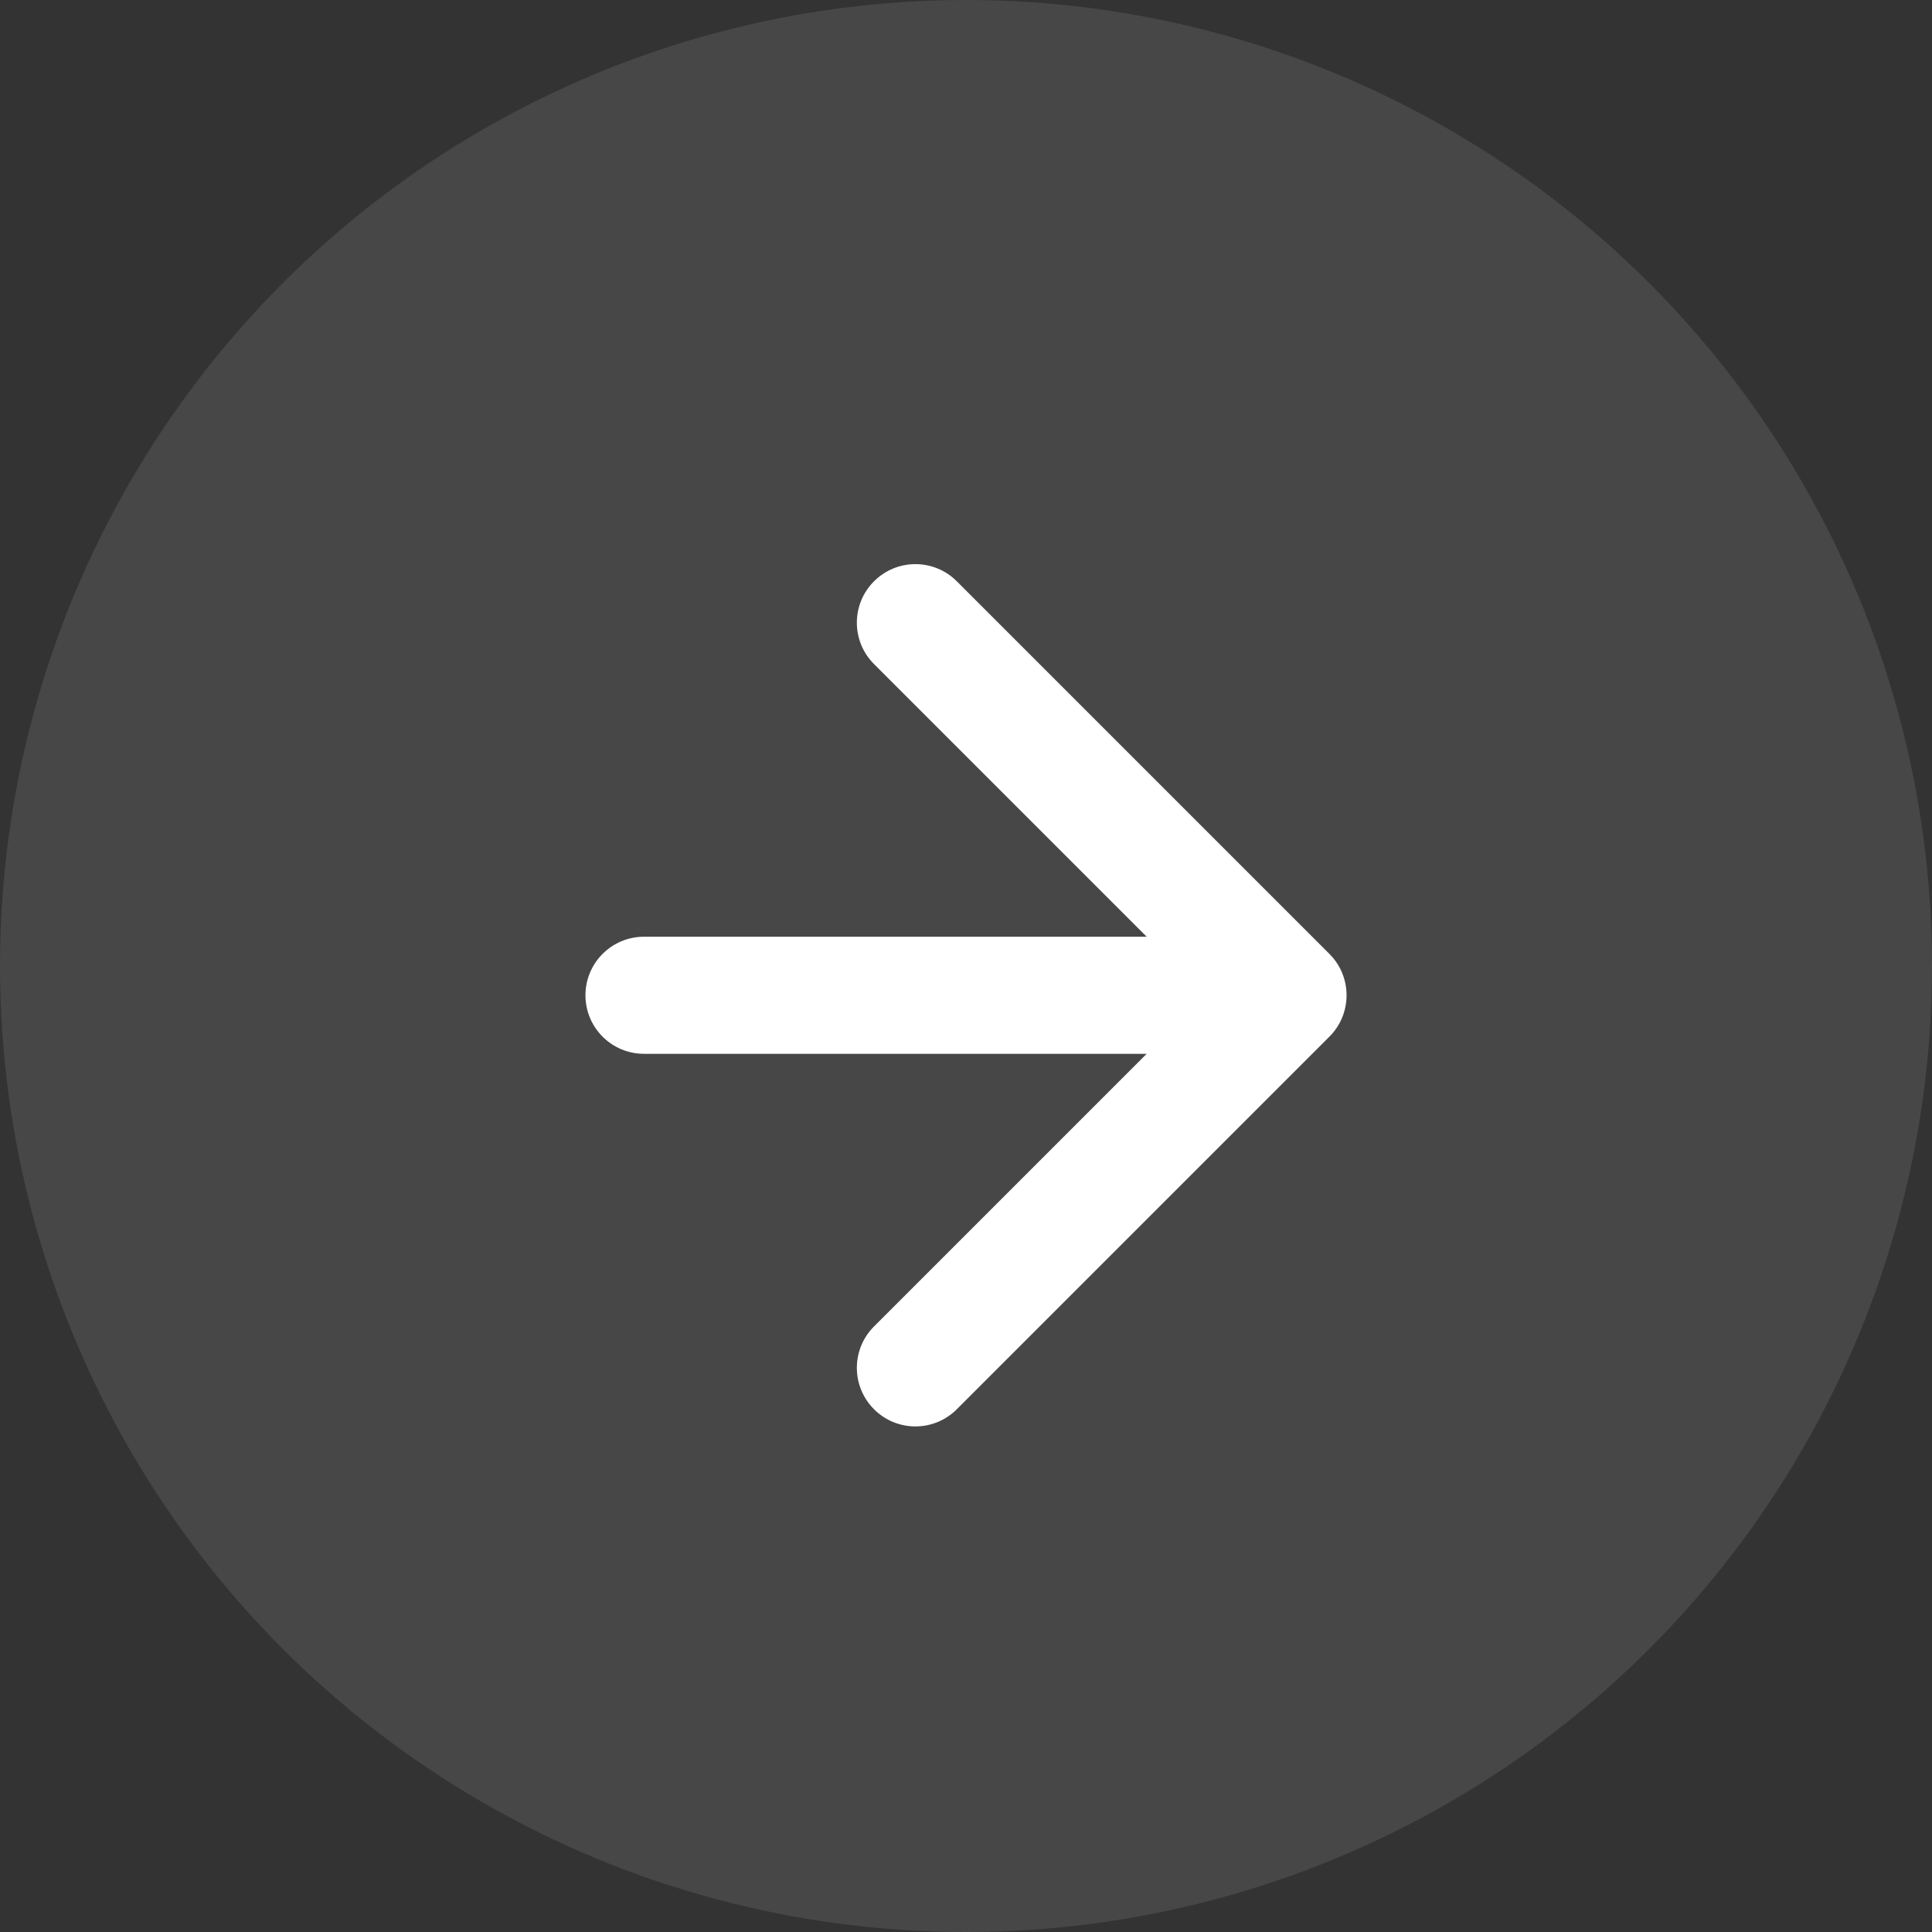 <?xml version="1.0" encoding="UTF-8"?> <svg xmlns="http://www.w3.org/2000/svg" width="33" height="33" viewBox="0 0 33 33" fill="none"><rect x="0" y="0" width="33" height="33" fill="#333333" stroke="none"/><circle cx="16.5" cy="16.5" r="16.5" fill="white" fill-opacity="0.1"></circle><path d="M11 16C10.448 16 10 16.448 10 17C10 17.552 10.448 18 11 18V16ZM22.707 17.707C23.098 17.317 23.098 16.683 22.707 16.293L16.343 9.929C15.953 9.538 15.319 9.538 14.929 9.929C14.538 10.319 14.538 10.953 14.929 11.343L20.586 17L14.929 22.657C14.538 23.047 14.538 23.68 14.929 24.071C15.319 24.462 15.953 24.462 16.343 24.071L22.707 17.707ZM11 18H22V16H11V18Z" fill="white"></path></svg> 